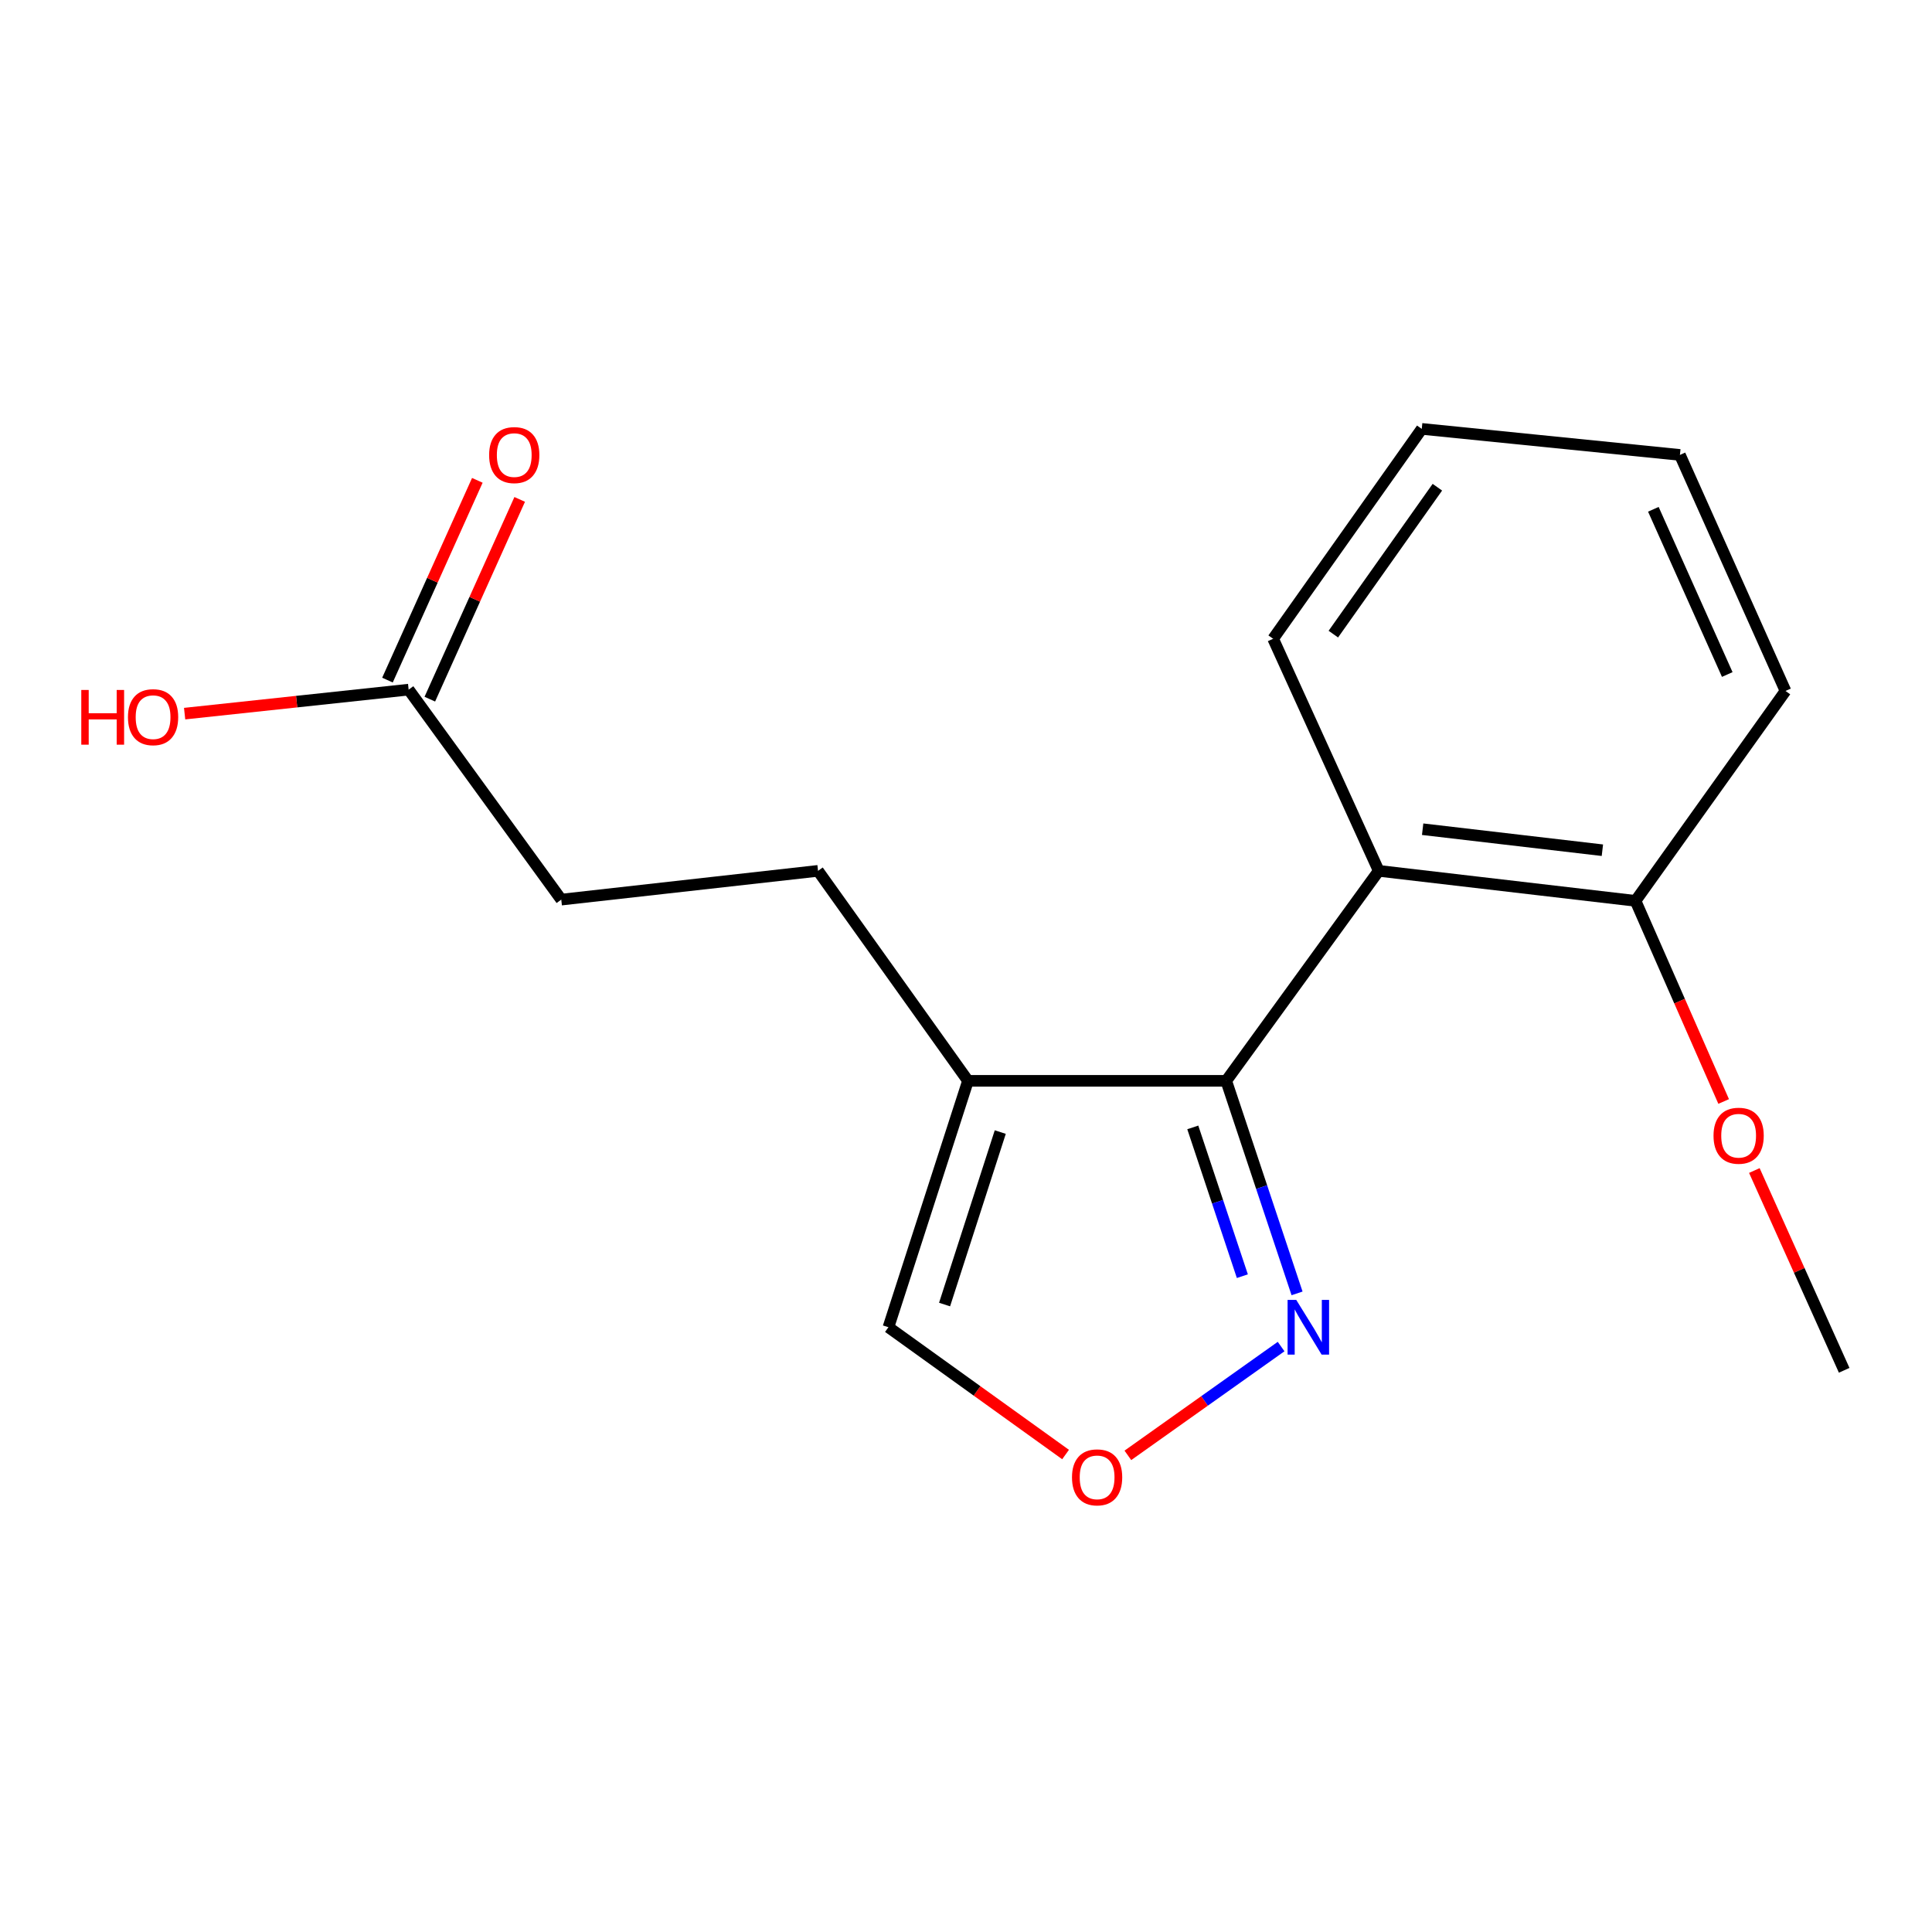 <?xml version='1.0' encoding='iso-8859-1'?>
<svg version='1.1' baseProfile='full'
              xmlns='http://www.w3.org/2000/svg'
                      xmlns:rdkit='http://www.rdkit.org/xml'
                      xmlns:xlink='http://www.w3.org/1999/xlink'
                  xml:space='preserve'
width='1000px' height='1000px' viewBox='0 0 1000 1000'>
<!-- END OF HEADER -->
<rect style='opacity:1.0;fill:#FFFFFF;stroke:none' width='1000' height='1000' x='0' y='0'> </rect>
<path class='bond-0' d='M 634.689,559.437 L 501.035,559.437' style='fill:none;fill-rule:evenodd;stroke:#000000;stroke-width:6px;stroke-linecap:butt;stroke-linejoin:miter;stroke-opacity:1' />
<path class='bond-1' d='M 634.689,559.437 L 713.631,450.748' style='fill:none;fill-rule:evenodd;stroke:#000000;stroke-width:6px;stroke-linecap:butt;stroke-linejoin:miter;stroke-opacity:1' />
<path class='bond-2' d='M 634.689,559.437 L 653.021,614.445' style='fill:none;fill-rule:evenodd;stroke:#000000;stroke-width:6px;stroke-linecap:butt;stroke-linejoin:miter;stroke-opacity:1' />
<path class='bond-2' d='M 653.021,614.445 L 671.353,669.453' style='fill:none;fill-rule:evenodd;stroke:#0000FF;stroke-width:6px;stroke-linecap:butt;stroke-linejoin:miter;stroke-opacity:1' />
<path class='bond-2' d='M 617.379,583.541 L 630.211,622.047' style='fill:none;fill-rule:evenodd;stroke:#000000;stroke-width:6px;stroke-linecap:butt;stroke-linejoin:miter;stroke-opacity:1' />
<path class='bond-2' d='M 630.211,622.047 L 643.044,660.552' style='fill:none;fill-rule:evenodd;stroke:#0000FF;stroke-width:6px;stroke-linecap:butt;stroke-linejoin:miter;stroke-opacity:1' />
<path class='bond-4' d='M 501.035,559.437 L 459.854,686.974' style='fill:none;fill-rule:evenodd;stroke:#000000;stroke-width:6px;stroke-linecap:butt;stroke-linejoin:miter;stroke-opacity:1' />
<path class='bond-4' d='M 517.738,585.955 L 488.911,675.231' style='fill:none;fill-rule:evenodd;stroke:#000000;stroke-width:6px;stroke-linecap:butt;stroke-linejoin:miter;stroke-opacity:1' />
<path class='bond-7' d='M 501.035,559.437 L 423.415,450.748' style='fill:none;fill-rule:evenodd;stroke:#000000;stroke-width:6px;stroke-linecap:butt;stroke-linejoin:miter;stroke-opacity:1' />
<path class='bond-6' d='M 713.631,450.748 L 846.537,466.283' style='fill:none;fill-rule:evenodd;stroke:#000000;stroke-width:6px;stroke-linecap:butt;stroke-linejoin:miter;stroke-opacity:1' />
<path class='bond-6' d='M 736.359,429.197 L 829.393,440.072' style='fill:none;fill-rule:evenodd;stroke:#000000;stroke-width:6px;stroke-linecap:butt;stroke-linejoin:miter;stroke-opacity:1' />
<path class='bond-12' d='M 713.631,450.748 L 658.973,330.625' style='fill:none;fill-rule:evenodd;stroke:#000000;stroke-width:6px;stroke-linecap:butt;stroke-linejoin:miter;stroke-opacity:1' />
<path class='bond-3' d='M 663.1,696.978 L 623.441,725.135' style='fill:none;fill-rule:evenodd;stroke:#0000FF;stroke-width:6px;stroke-linecap:butt;stroke-linejoin:miter;stroke-opacity:1' />
<path class='bond-3' d='M 623.441,725.135 L 583.782,753.291' style='fill:none;fill-rule:evenodd;stroke:#FF0000;stroke-width:6px;stroke-linecap:butt;stroke-linejoin:miter;stroke-opacity:1' />
<path class='bond-17' d='M 551.537,752.861 L 505.695,719.918' style='fill:none;fill-rule:evenodd;stroke:#FF0000;stroke-width:6px;stroke-linecap:butt;stroke-linejoin:miter;stroke-opacity:1' />
<path class='bond-17' d='M 505.695,719.918 L 459.854,686.974' style='fill:none;fill-rule:evenodd;stroke:#000000;stroke-width:6px;stroke-linecap:butt;stroke-linejoin:miter;stroke-opacity:1' />
<path class='bond-5' d='M 211.513,356.952 L 290.509,465.641' style='fill:none;fill-rule:evenodd;stroke:#000000;stroke-width:6px;stroke-linecap:butt;stroke-linejoin:miter;stroke-opacity:1' />
<path class='bond-8' d='M 222.476,361.885 L 245.736,310.187' style='fill:none;fill-rule:evenodd;stroke:#000000;stroke-width:6px;stroke-linecap:butt;stroke-linejoin:miter;stroke-opacity:1' />
<path class='bond-8' d='M 245.736,310.187 L 268.996,258.49' style='fill:none;fill-rule:evenodd;stroke:#FF0000;stroke-width:6px;stroke-linecap:butt;stroke-linejoin:miter;stroke-opacity:1' />
<path class='bond-8' d='M 200.55,352.02 L 223.81,300.322' style='fill:none;fill-rule:evenodd;stroke:#000000;stroke-width:6px;stroke-linecap:butt;stroke-linejoin:miter;stroke-opacity:1' />
<path class='bond-8' d='M 223.81,300.322 L 247.069,248.624' style='fill:none;fill-rule:evenodd;stroke:#FF0000;stroke-width:6px;stroke-linecap:butt;stroke-linejoin:miter;stroke-opacity:1' />
<path class='bond-10' d='M 211.513,356.952 L 153.537,363.164' style='fill:none;fill-rule:evenodd;stroke:#000000;stroke-width:6px;stroke-linecap:butt;stroke-linejoin:miter;stroke-opacity:1' />
<path class='bond-10' d='M 153.537,363.164 L 95.561,369.375' style='fill:none;fill-rule:evenodd;stroke:#FF0000;stroke-width:6px;stroke-linecap:butt;stroke-linejoin:miter;stroke-opacity:1' />
<path class='bond-11' d='M 846.537,466.283 L 869.351,518.207' style='fill:none;fill-rule:evenodd;stroke:#000000;stroke-width:6px;stroke-linecap:butt;stroke-linejoin:miter;stroke-opacity:1' />
<path class='bond-11' d='M 869.351,518.207 L 892.164,570.131' style='fill:none;fill-rule:evenodd;stroke:#FF0000;stroke-width:6px;stroke-linecap:butt;stroke-linejoin:miter;stroke-opacity:1' />
<path class='bond-13' d='M 846.537,466.283 L 924.171,357.633' style='fill:none;fill-rule:evenodd;stroke:#000000;stroke-width:6px;stroke-linecap:butt;stroke-linejoin:miter;stroke-opacity:1' />
<path class='bond-9' d='M 423.415,450.748 L 290.509,465.641' style='fill:none;fill-rule:evenodd;stroke:#000000;stroke-width:6px;stroke-linecap:butt;stroke-linejoin:miter;stroke-opacity:1' />
<path class='bond-14' d='M 908.048,605.859 L 931.297,657.563' style='fill:none;fill-rule:evenodd;stroke:#FF0000;stroke-width:6px;stroke-linecap:butt;stroke-linejoin:miter;stroke-opacity:1' />
<path class='bond-14' d='M 931.297,657.563 L 954.545,709.267' style='fill:none;fill-rule:evenodd;stroke:#000000;stroke-width:6px;stroke-linecap:butt;stroke-linejoin:miter;stroke-opacity:1' />
<path class='bond-15' d='M 658.973,330.625 L 735.898,221.989' style='fill:none;fill-rule:evenodd;stroke:#000000;stroke-width:6px;stroke-linecap:butt;stroke-linejoin:miter;stroke-opacity:1' />
<path class='bond-15' d='M 690.134,328.224 L 743.981,252.179' style='fill:none;fill-rule:evenodd;stroke:#000000;stroke-width:6px;stroke-linecap:butt;stroke-linejoin:miter;stroke-opacity:1' />
<path class='bond-18' d='M 924.171,357.633 L 869.526,235.467' style='fill:none;fill-rule:evenodd;stroke:#000000;stroke-width:6px;stroke-linecap:butt;stroke-linejoin:miter;stroke-opacity:1' />
<path class='bond-18' d='M 894.026,349.126 L 855.775,263.609' style='fill:none;fill-rule:evenodd;stroke:#000000;stroke-width:6px;stroke-linecap:butt;stroke-linejoin:miter;stroke-opacity:1' />
<path class='bond-16' d='M 735.898,221.989 L 869.526,235.467' style='fill:none;fill-rule:evenodd;stroke:#000000;stroke-width:6px;stroke-linecap:butt;stroke-linejoin:miter;stroke-opacity:1' />
<path  class='atom-3' d='M 670.932 672.814
L 680.212 687.814
Q 681.132 689.294, 682.612 691.974
Q 684.092 694.654, 684.172 694.814
L 684.172 672.814
L 687.932 672.814
L 687.932 701.134
L 684.052 701.134
L 674.092 684.734
Q 672.932 682.814, 671.692 680.614
Q 670.492 678.414, 670.132 677.734
L 670.132 701.134
L 666.452 701.134
L 666.452 672.814
L 670.932 672.814
' fill='#0000FF'/>
<path  class='atom-4' d='M 554.862 764.673
Q 554.862 757.873, 558.222 754.073
Q 561.582 750.273, 567.862 750.273
Q 574.142 750.273, 577.502 754.073
Q 580.862 757.873, 580.862 764.673
Q 580.862 771.553, 577.462 775.473
Q 574.062 779.353, 567.862 779.353
Q 561.622 779.353, 558.222 775.473
Q 554.862 771.593, 554.862 764.673
M 567.862 776.153
Q 572.182 776.153, 574.502 773.273
Q 576.862 770.353, 576.862 764.673
Q 576.862 759.113, 574.502 756.313
Q 572.182 753.473, 567.862 753.473
Q 563.542 753.473, 561.182 756.273
Q 558.862 759.073, 558.862 764.673
Q 558.862 770.393, 561.182 773.273
Q 563.542 776.153, 567.862 776.153
' fill='#FF0000'/>
<path  class='atom-9' d='M 253.172 235.547
Q 253.172 228.747, 256.532 224.947
Q 259.892 221.147, 266.172 221.147
Q 272.452 221.147, 275.812 224.947
Q 279.172 228.747, 279.172 235.547
Q 279.172 242.427, 275.772 246.347
Q 272.372 250.227, 266.172 250.227
Q 259.932 250.227, 256.532 246.347
Q 253.172 242.467, 253.172 235.547
M 266.172 247.027
Q 270.492 247.027, 272.812 244.147
Q 275.172 241.227, 275.172 235.547
Q 275.172 229.987, 272.812 227.187
Q 270.492 224.347, 266.172 224.347
Q 261.852 224.347, 259.492 227.147
Q 257.172 229.947, 257.172 235.547
Q 257.172 241.267, 259.492 244.147
Q 261.852 247.027, 266.172 247.027
' fill='#FF0000'/>
<path  class='atom-11' d='M 42.075 357.124
L 45.915 357.124
L 45.915 369.164
L 60.395 369.164
L 60.395 357.124
L 64.235 357.124
L 64.235 385.444
L 60.395 385.444
L 60.395 372.364
L 45.915 372.364
L 45.915 385.444
L 42.075 385.444
L 42.075 357.124
' fill='#FF0000'/>
<path  class='atom-11' d='M 66.235 371.204
Q 66.235 364.404, 69.595 360.604
Q 72.955 356.804, 79.235 356.804
Q 85.515 356.804, 88.875 360.604
Q 92.235 364.404, 92.235 371.204
Q 92.235 378.084, 88.835 382.004
Q 85.435 385.884, 79.235 385.884
Q 72.995 385.884, 69.595 382.004
Q 66.235 378.124, 66.235 371.204
M 79.235 382.684
Q 83.555 382.684, 85.875 379.804
Q 88.235 376.884, 88.235 371.204
Q 88.235 365.644, 85.875 362.844
Q 83.555 360.004, 79.235 360.004
Q 74.915 360.004, 72.555 362.804
Q 70.235 365.604, 70.235 371.204
Q 70.235 376.924, 72.555 379.804
Q 74.915 382.684, 79.235 382.684
' fill='#FF0000'/>
<path  class='atom-12' d='M 886.914 587.848
Q 886.914 581.048, 890.274 577.248
Q 893.634 573.448, 899.914 573.448
Q 906.194 573.448, 909.554 577.248
Q 912.914 581.048, 912.914 587.848
Q 912.914 594.728, 909.514 598.648
Q 906.114 602.528, 899.914 602.528
Q 893.674 602.528, 890.274 598.648
Q 886.914 594.768, 886.914 587.848
M 899.914 599.328
Q 904.234 599.328, 906.554 596.448
Q 908.914 593.528, 908.914 587.848
Q 908.914 582.288, 906.554 579.488
Q 904.234 576.648, 899.914 576.648
Q 895.594 576.648, 893.234 579.448
Q 890.914 582.248, 890.914 587.848
Q 890.914 593.568, 893.234 596.448
Q 895.594 599.328, 899.914 599.328
' fill='#FF0000'/>
</svg>
